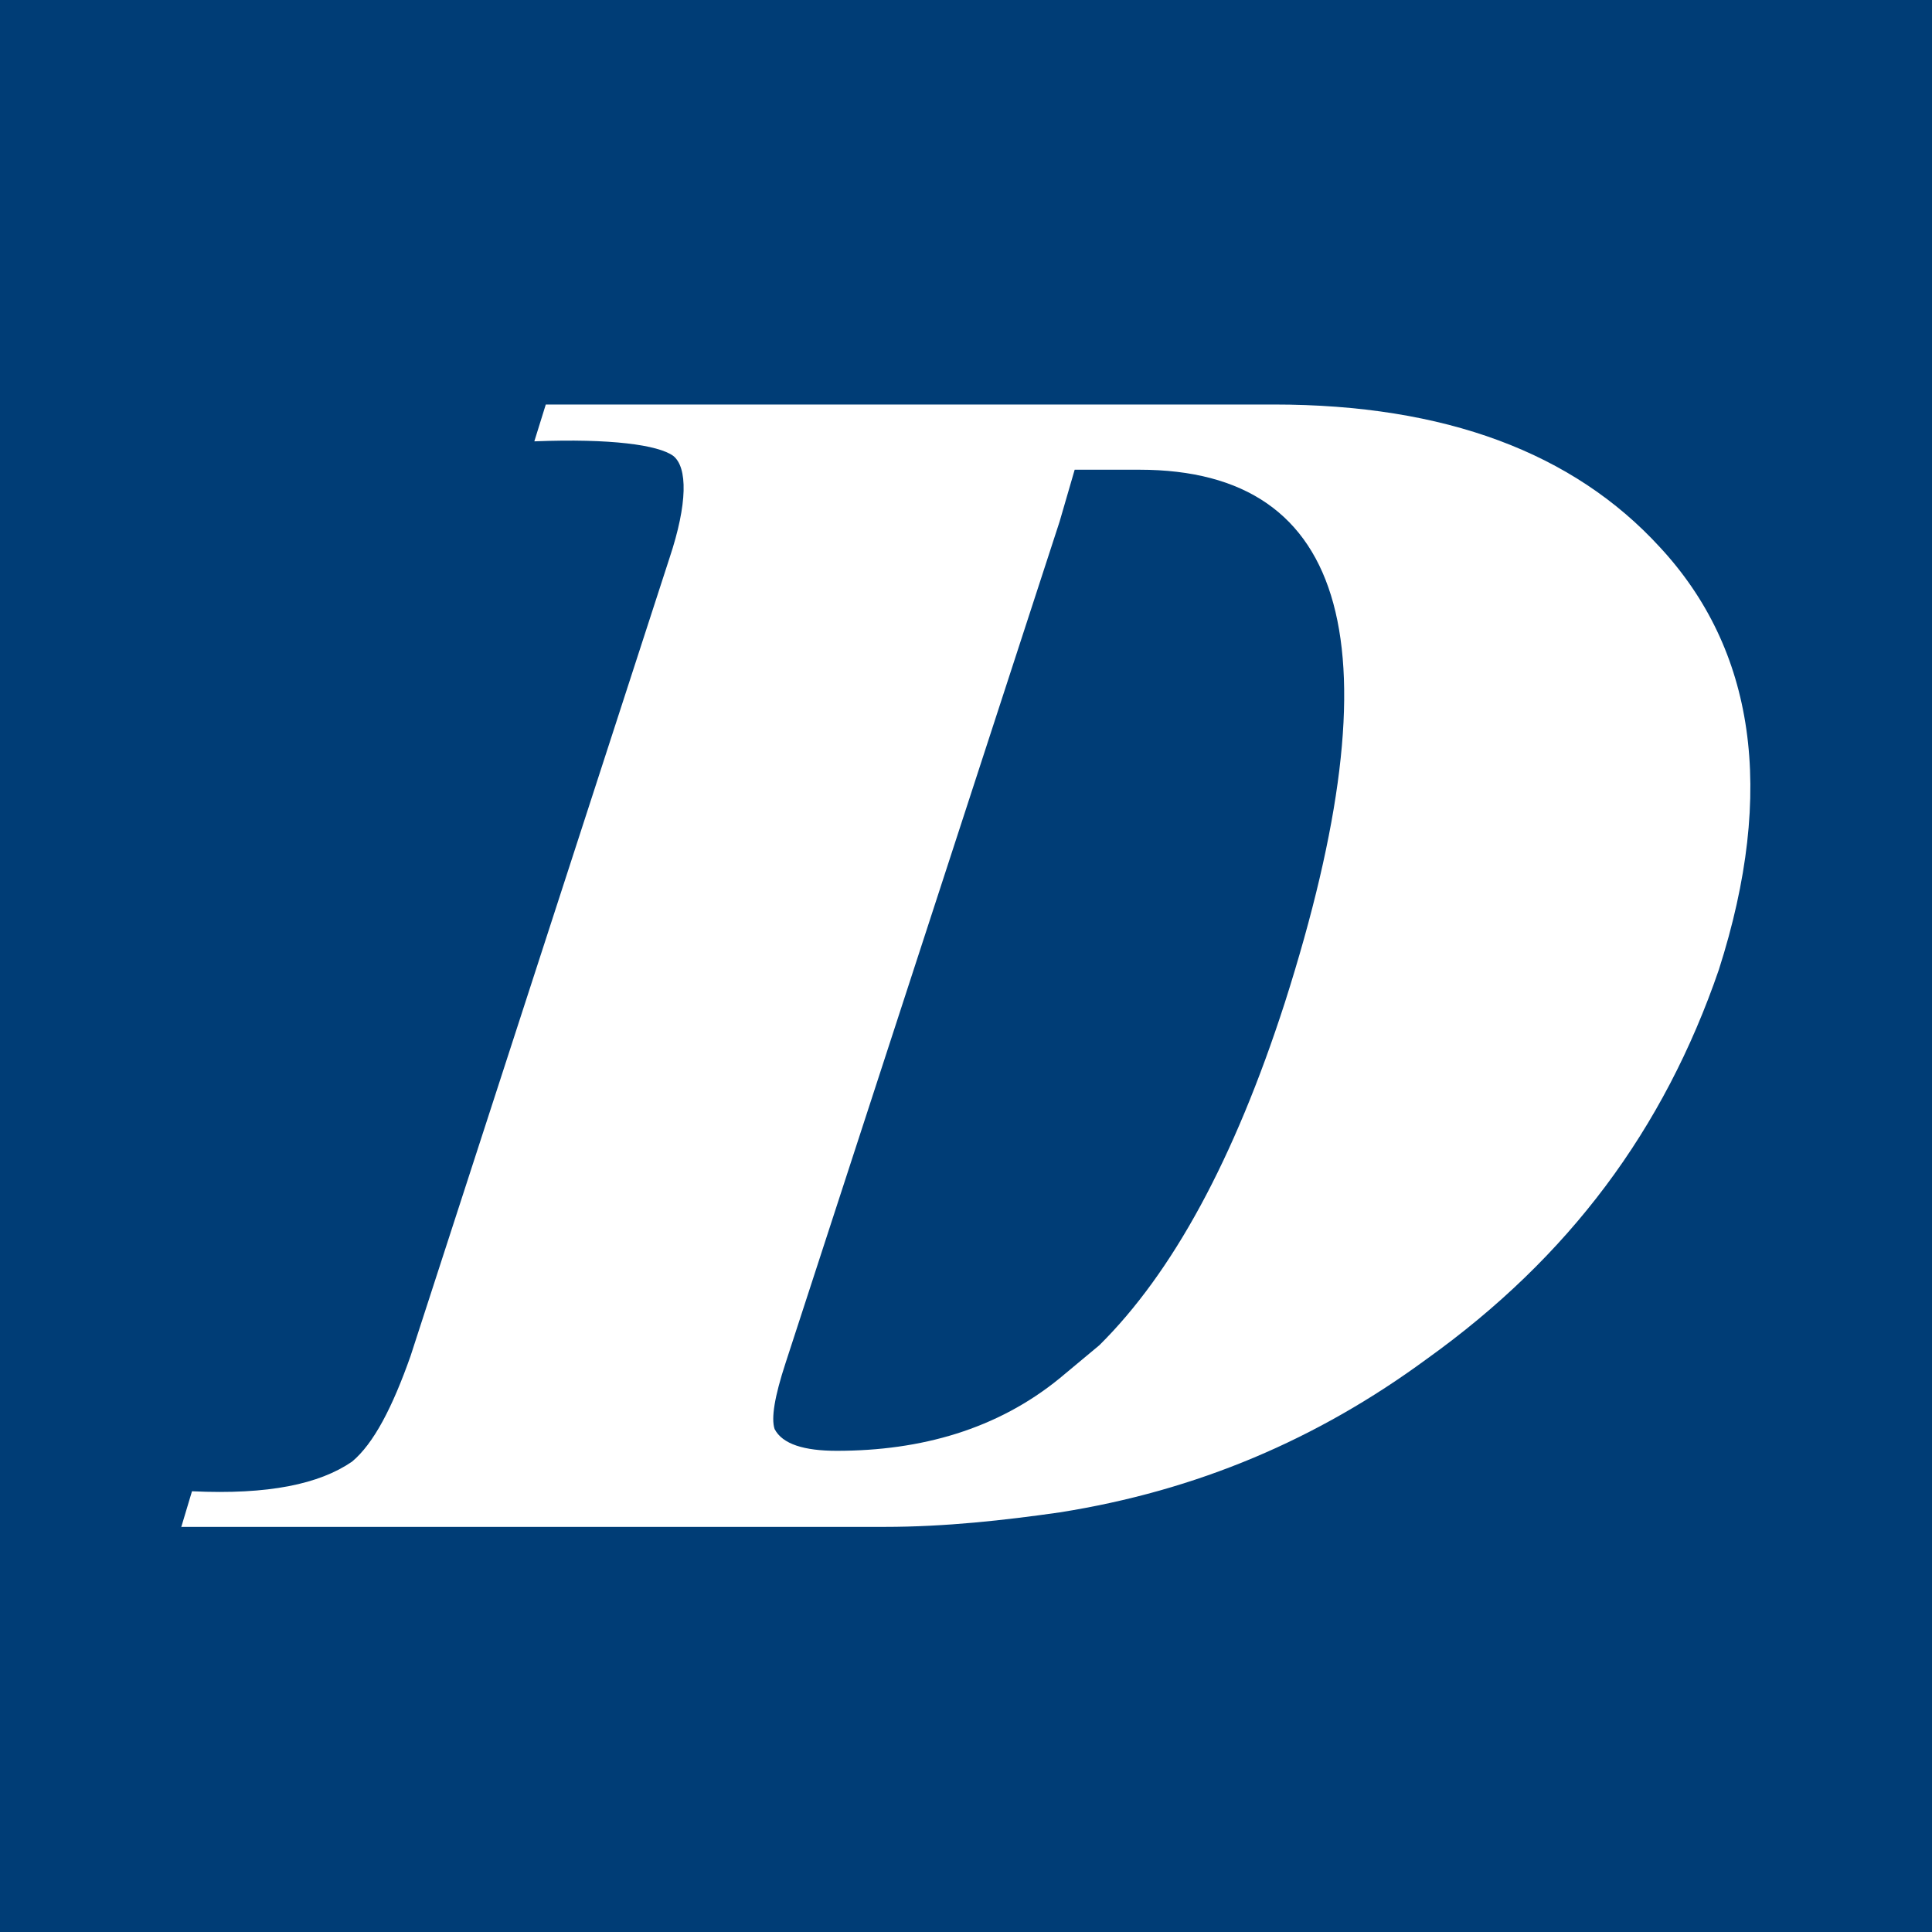 <?xml version="1.0" encoding="UTF-8"?> <svg xmlns="http://www.w3.org/2000/svg" xmlns:xlink="http://www.w3.org/1999/xlink" version="1.1" id="Слой_1" x="0px" y="0px" viewBox="0 0 32 32" style="enable-background:new 0 0 32 32;" xml:space="preserve"> <style type="text/css"> .st0{fill:#003D76;} .st1{fill:#FFFFFF;} </style> <rect class="st0" width="32" height="32"></rect> <path class="st1" d="M3,25.3l0.18-0.6c1.27,0.06,2.11-0.12,2.65-0.49c0.36-0.3,0.67-0.9,0.97-1.75l4.29-13.22 c0.3-0.9,0.3-1.5,0.06-1.69c-0.25-0.18-1.03-0.29-2.3-0.24L9.04,6.7H21.1c2.84,0,4.96,0.8,6.39,2.36c1.57,1.69,1.93,4.03,0.98,7 c-0.91,2.65-2.48,4.76-4.84,6.45c-1.81,1.33-3.8,2.18-6.08,2.54c-0.91,0.13-1.89,0.24-2.9,0.24H3z M17.55,8.64l-4.54,13.94 c-0.18,0.55-0.24,0.91-0.18,1.09c0.13,0.25,0.49,0.36,1.03,0.36c1.4,0,2.66-0.36,3.69-1.2l0.66-0.55c1.21-1.2,2.23-3.07,3.07-5.67 c1.87-5.86,1.08-8.83-2.41-8.83H17.8L17.55,8.64z"></path> </svg> 
